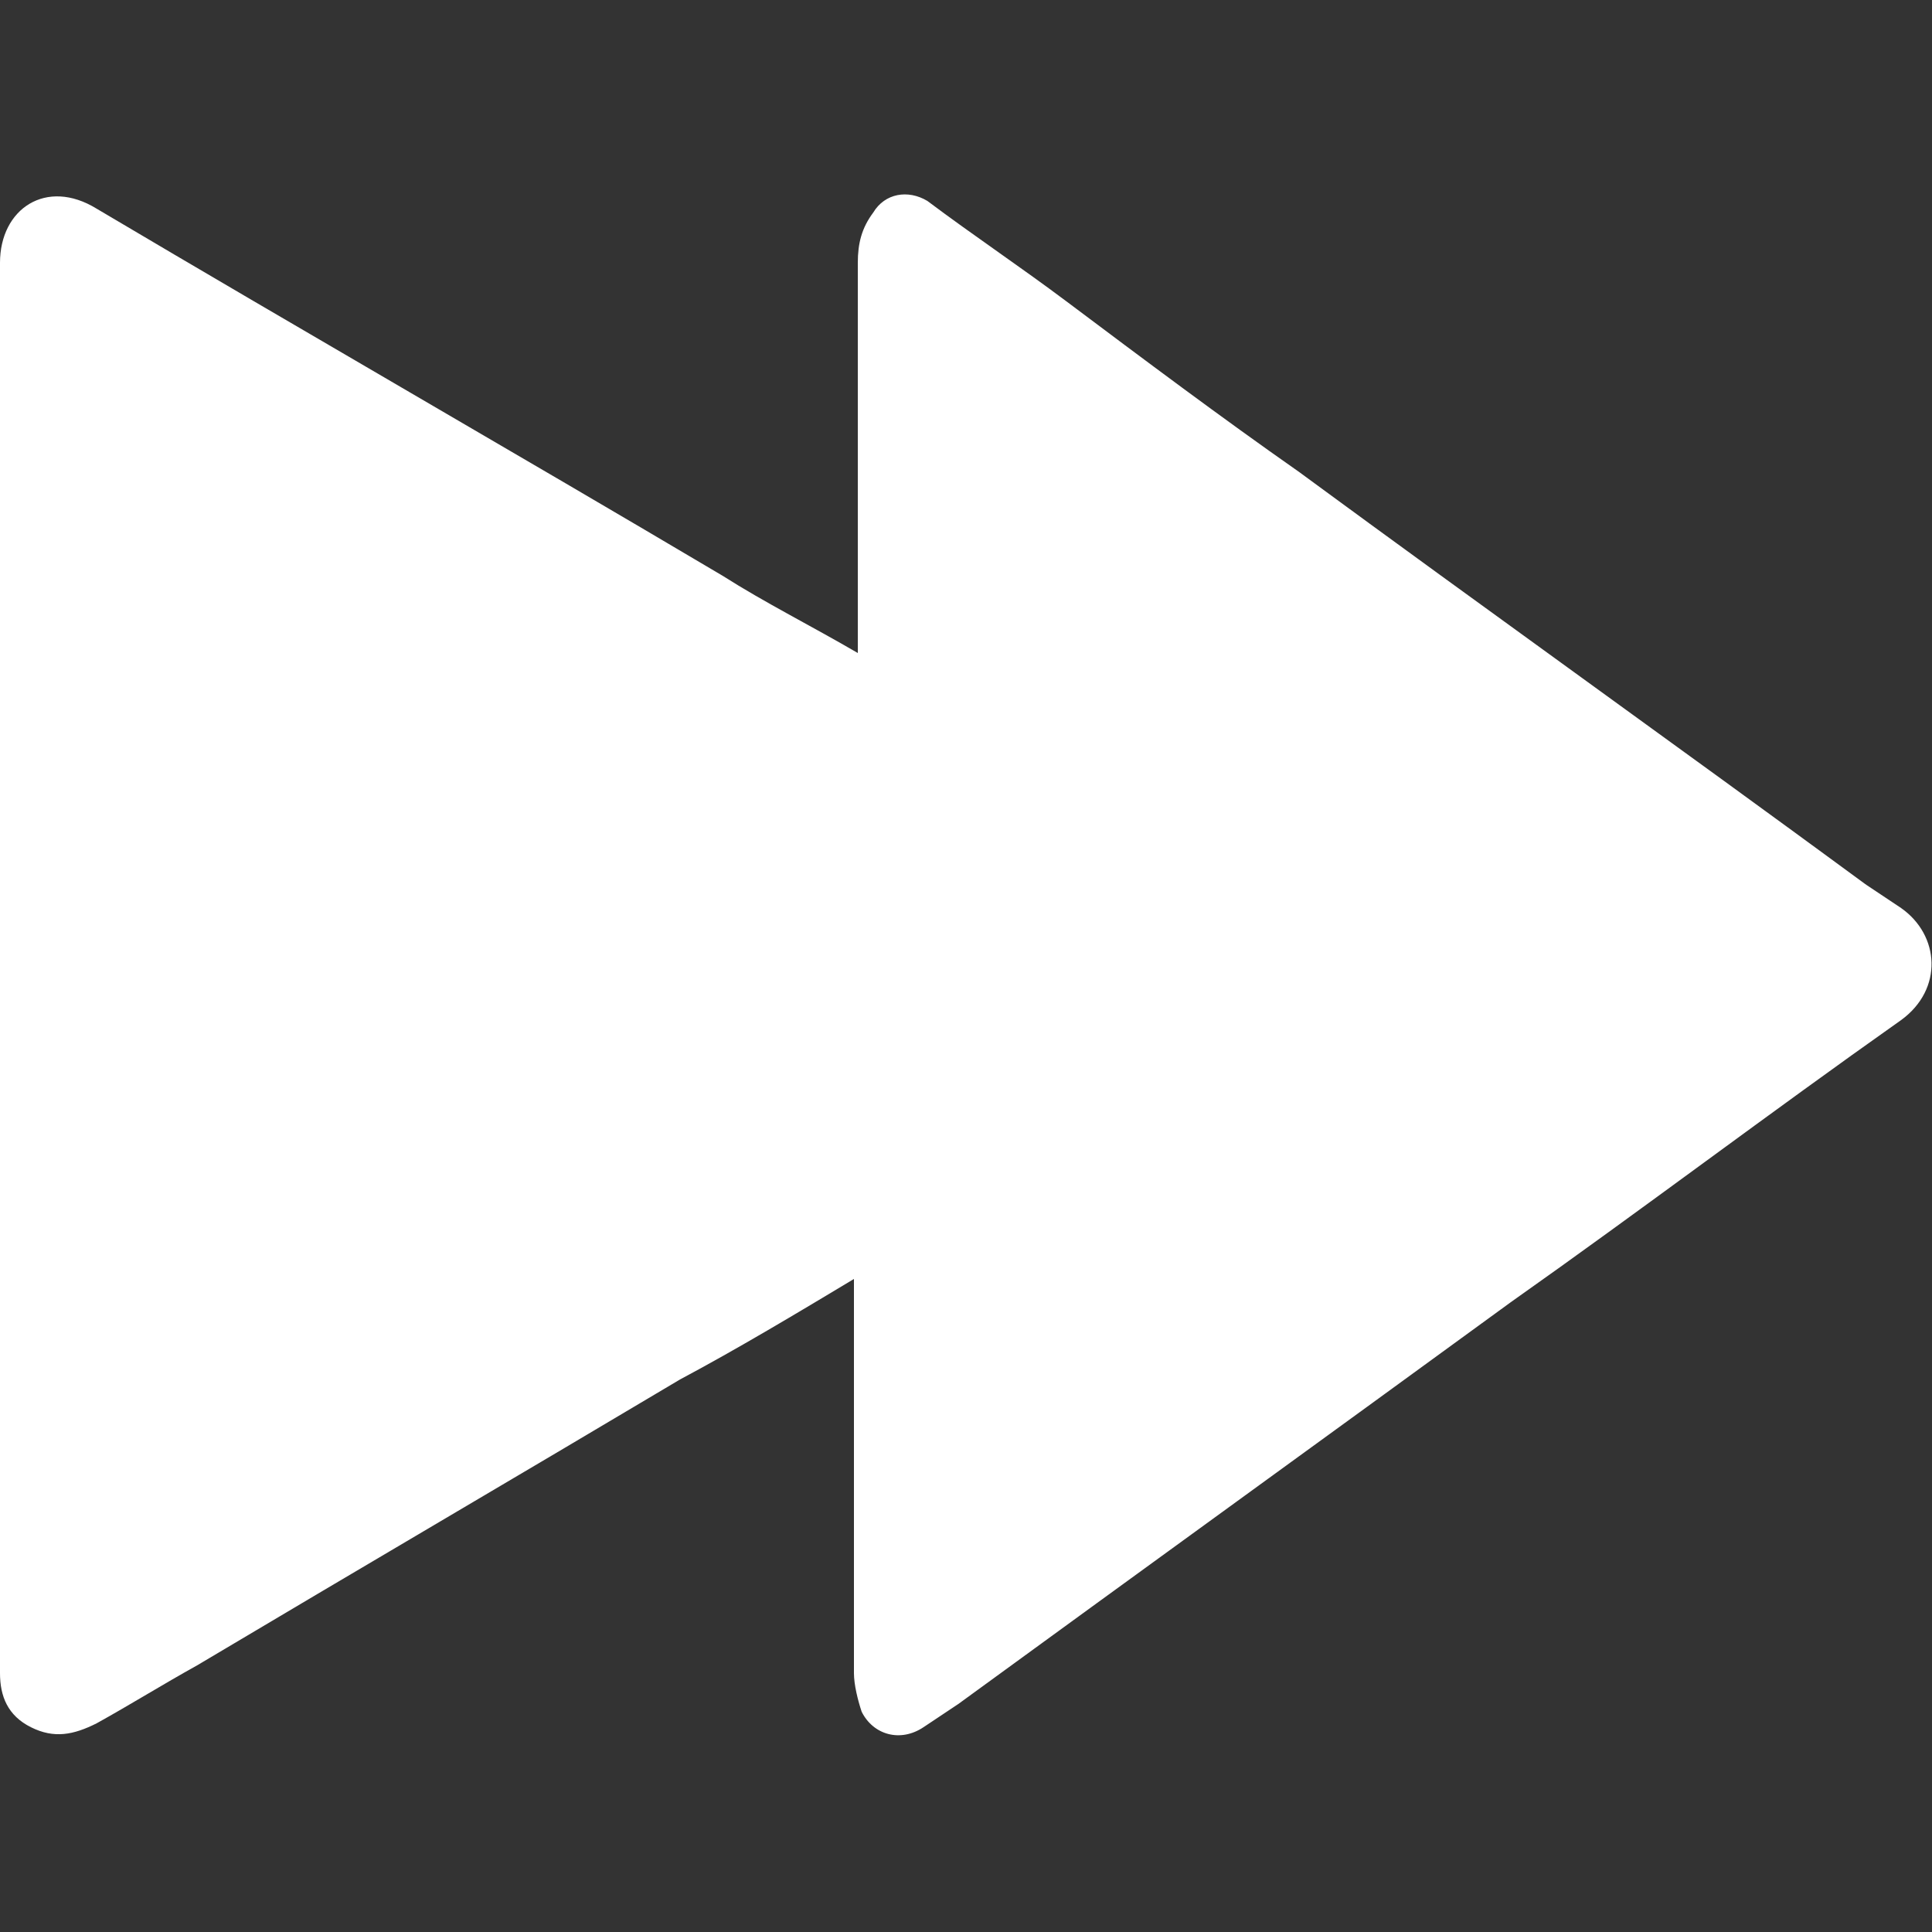 <?xml version="1.0" encoding="utf-8"?>
<!-- Generator: Adobe Illustrator 22.1.0, SVG Export Plug-In . SVG Version: 6.00 Build 0)  -->
<svg version="1.1" id="Calque_1" xmlns="http://www.w3.org/2000/svg" xmlns:xlink="http://www.w3.org/1999/xlink" x="0px" y="0px"
	 viewBox="0 0 50 50" style="enable-background:new 0 0 50 50;" xml:space="preserve">
<rect x="0" y="0" width="50" height="50" fill="#333333" stroke="none"/>
<style type="text/css">
	.st0{fill:#FFFFFF;}
</style>
<path class="st0" d="M22.1,33.1c-1.5,0.9-3,1.8-4.5,2.6c-4.2,2.5-8.3,4.9-12.5,7.4c-0.9,0.5-1.7,1-2.6,1.5c-0.6,0.3-1.1,0.4-1.7,0.1
	C0.2,44.4,0,43.9,0,43.3c0-3,0-6.1,0-9.1C0,27,0,19.8,0,12.5c0-1.9,0-3.8,0-5.7c0-1.4,1.2-2.2,2.5-1.4c5.4,3.2,10.8,6.3,16.2,9.5
	c1.1,0.7,2.3,1.3,3.5,2c0-0.2,0-0.3,0-0.4c0-3.2,0-6.5,0-9.7c0-0.5,0.1-0.9,0.4-1.3C22.9,5,23.5,4.9,24,5.2c1.2,0.9,2.4,1.7,3.6,2.6
	c2,1.5,4,3,6,4.4c4.9,3.6,9.8,7.1,14.7,10.7c0.3,0.2,0.6,0.4,0.9,0.6c1,0.7,1.1,2.1,0,2.9c-3.4,2.4-6.7,4.9-10.1,7.3
	c-4.8,3.5-9.5,6.9-14.3,10.4c-0.3,0.2-0.6,0.4-0.9,0.6c-0.6,0.4-1.3,0.2-1.6-0.4c-0.1-0.3-0.2-0.7-0.2-1c0-3.2,0-6.4,0-9.6
	C22.1,33.5,22.1,33.4,22.1,33.1z"/>
</svg>
